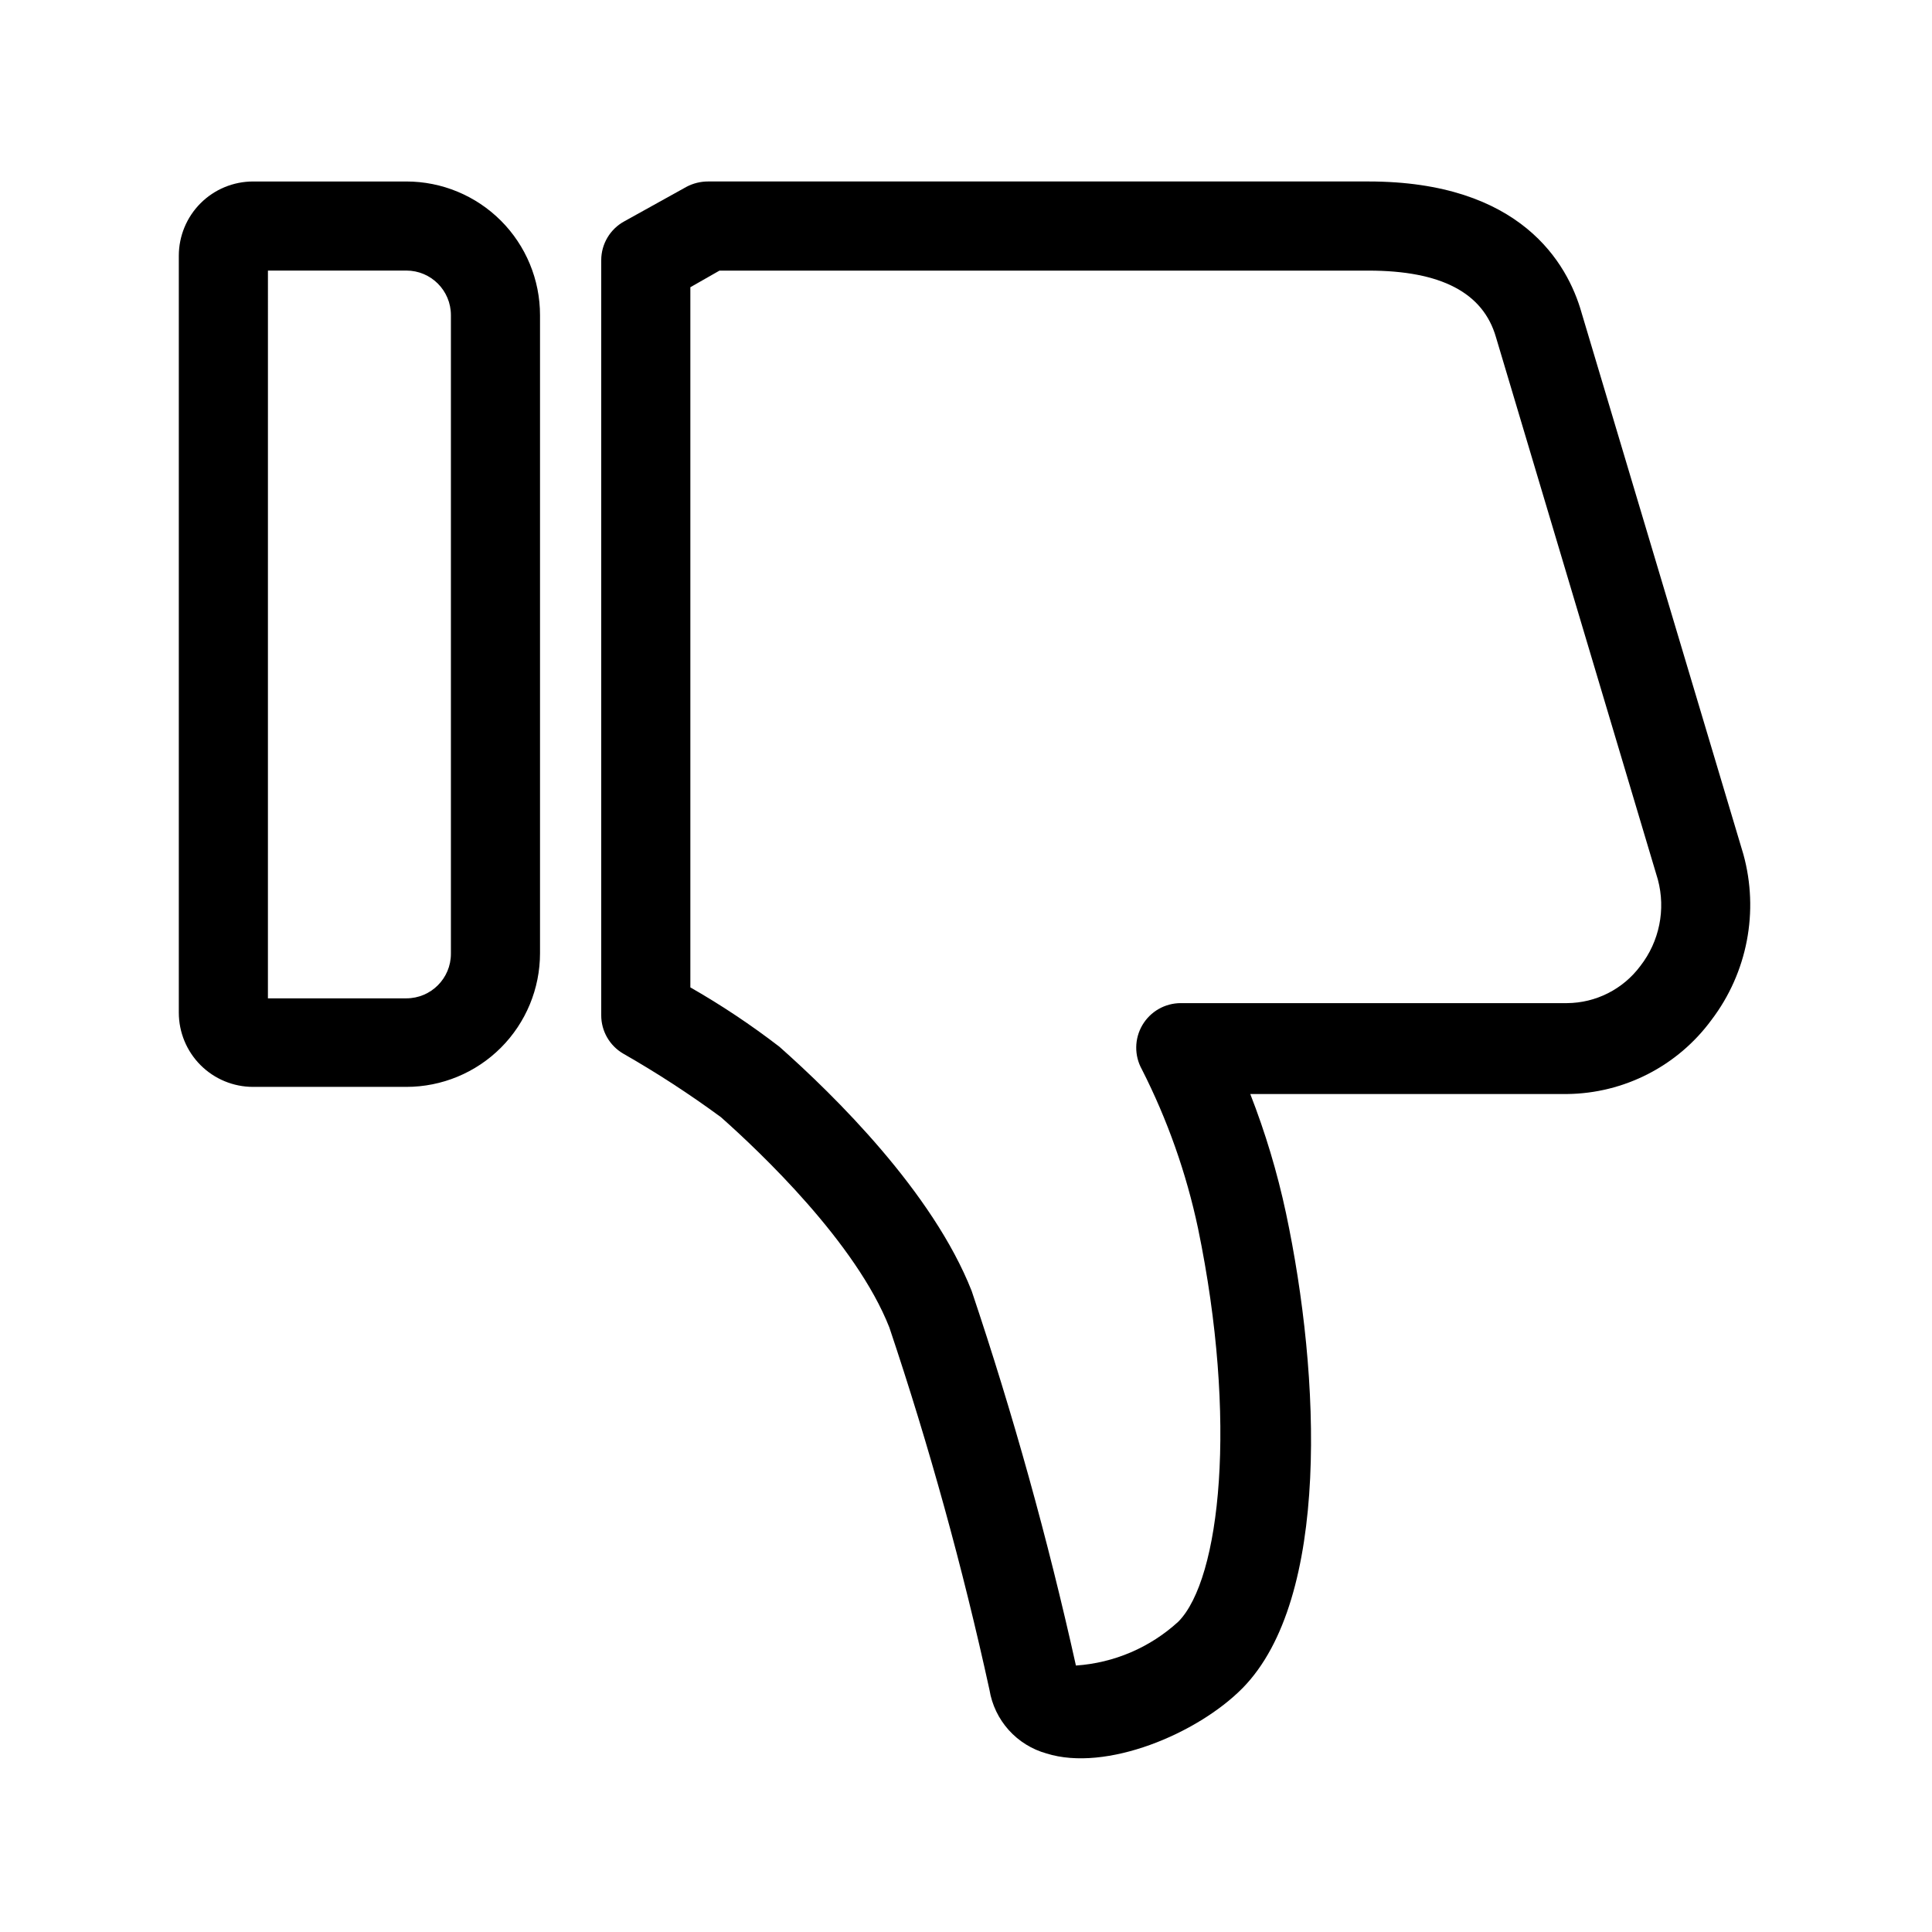 <?xml version="1.0" encoding="UTF-8"?>
<!-- Uploaded to: SVG Repo, www.svgrepo.com, Generator: SVG Repo Mixer Tools -->
<svg fill="#000000" width="800px" height="800px" version="1.1" viewBox="144 144 512 512" xmlns="http://www.w3.org/2000/svg">
 <g>
  <path d="m287.11 227.52v169.09c0 9.395-3.731 18.406-10.375 25.051-6.644 6.641-15.652 10.375-25.047 10.375h-40.621c-5.219 0-10.227-2.074-13.918-5.766-3.688-3.691-5.762-8.695-5.762-13.914v-200.58c0-5.219 2.074-10.223 5.762-13.914 3.691-3.691 8.699-5.766 13.918-5.766h40.621c9.395 0 18.402 3.734 25.047 10.375 6.644 6.644 10.375 15.656 10.375 25.051zm-72.109 181.05h36.688c6.519 0 11.805-5.285 11.805-11.809v-169.25c0-6.523-5.285-11.809-11.805-11.809h-36.684z"/>
  <path d="m563.11 226.81 42.902 143.59c4.176 15.133 1.062 31.344-8.422 43.848-8.961 12.238-23.168 19.531-38.336 19.68h-83.918c3.992 10.227 7.152 20.758 9.449 31.488 9.211 43.297 11.73 102.34-11.492 125.95-11.965 12.121-36.211 22.277-51.957 17.32-3.863-1.074-7.34-3.231-10.02-6.215-2.676-2.988-4.445-6.676-5.094-10.633-7.098-32.469-15.953-64.531-26.531-96.039-8.816-22.434-34.164-46.445-44.633-55.734-8.305-6.106-16.949-11.73-25.898-16.844-3.613-2.106-5.832-5.977-5.828-10.156v-200.11c0-4.305 2.359-8.262 6.141-10.312l16.453-9.133c1.77-0.938 3.746-1.422 5.746-1.418h175c40.383 0 52.742 21.727 56.441 34.715zm-236.16-6.691v185.55c8.223 4.699 16.113 9.961 23.617 15.742 14.562 12.91 40.621 38.496 50.934 64.707 10.957 32.578 20.18 65.715 27.629 99.266 10.113-0.68 19.695-4.789 27.16-11.648 11.098-11.258 15.742-53.293 5.195-104.23-3.102-14.629-8.102-28.785-14.879-42.113-2.039-3.656-1.988-8.121 0.133-11.73 2.121-3.609 5.992-5.824 10.18-5.824h102.34c7.668-0.043 14.867-3.688 19.445-9.84 5.055-6.488 6.773-14.969 4.644-22.91l-42.906-143.74c-3.383-11.73-14.484-17.633-33.77-17.633h-172z"/>
 </g>
</svg>